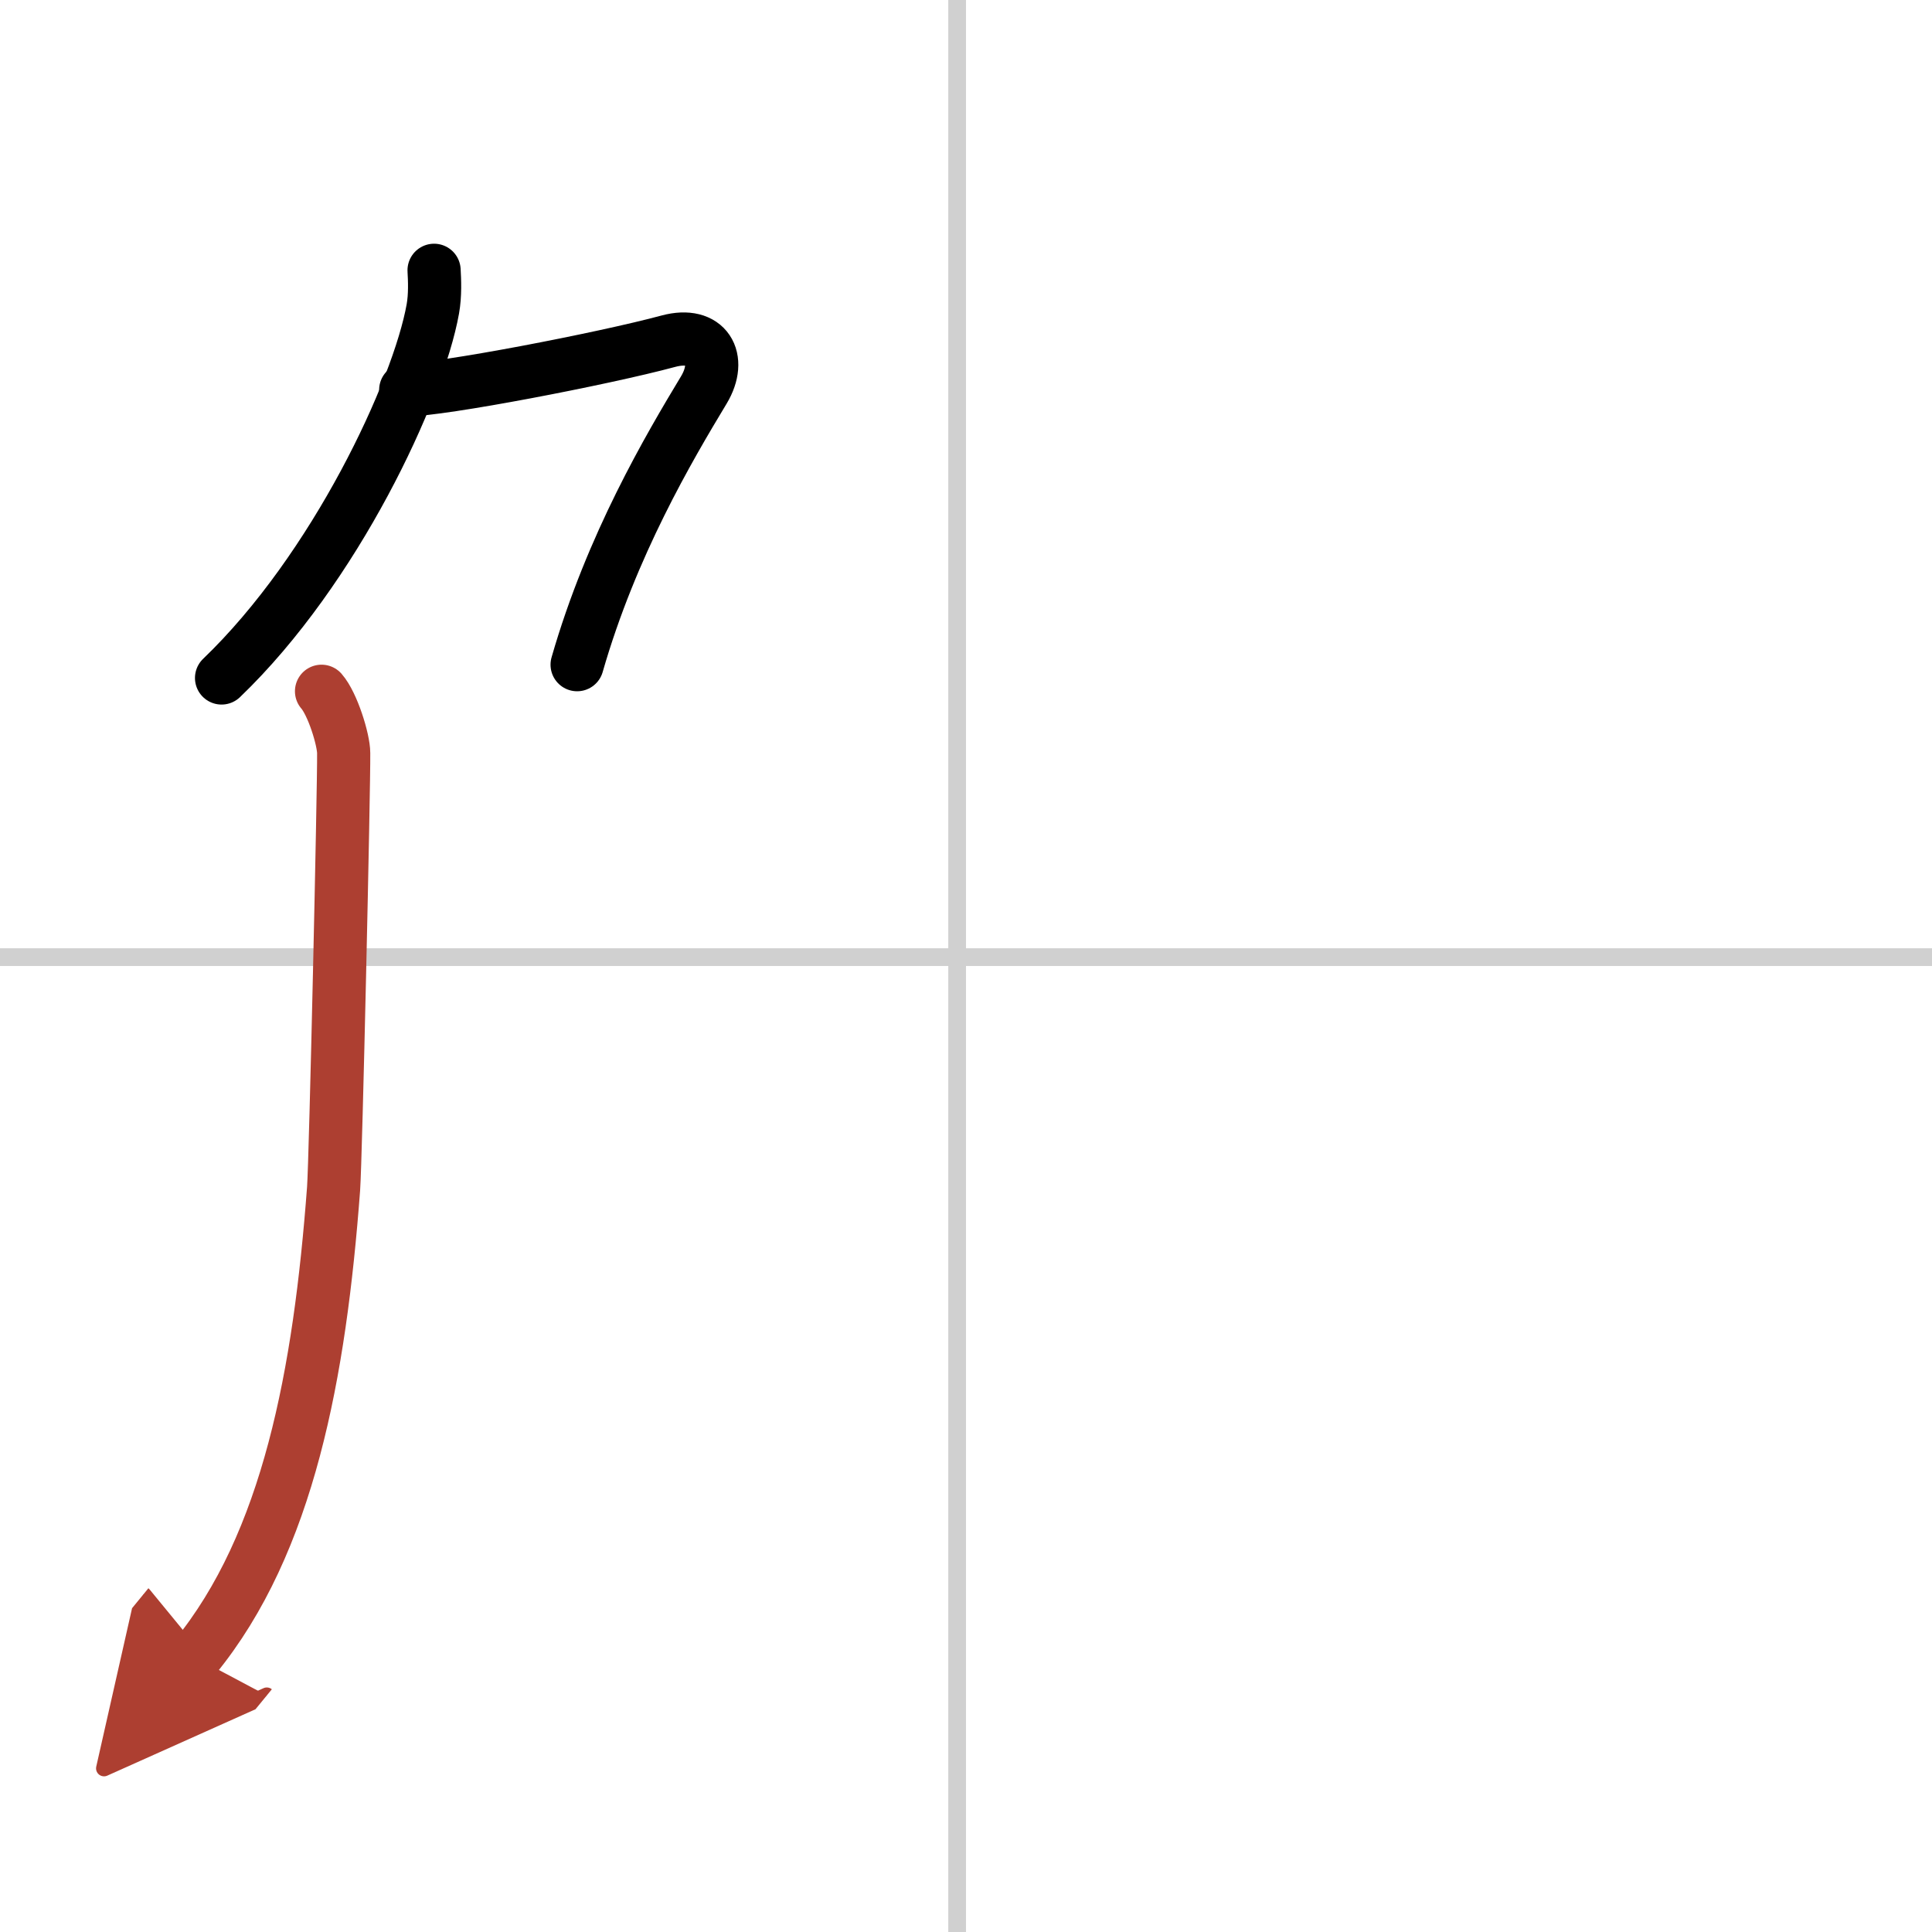 <svg width="400" height="400" viewBox="0 0 109 109" xmlns="http://www.w3.org/2000/svg"><defs><marker id="a" markerWidth="4" orient="auto" refX="1" refY="5" viewBox="0 0 10 10"><polyline points="0 0 10 5 0 10 1 5" fill="#ad3f31" stroke="#ad3f31"/></marker></defs><g fill="none" stroke="#000" stroke-linecap="round" stroke-linejoin="round" stroke-width="3"><rect width="100%" height="100%" fill="#fff" stroke="#fff"/><line x1="54" x2="54" y2="109" stroke="#d0d0d0" stroke-width="1"/><line x2="109" y1="54" y2="54" stroke="#d0d0d0" stroke-width="1"/><path d="m24.49 15.25c0.03 0.54 0.07 1.4-0.07 2.18-0.82 4.59-5.5 14.66-11.92 20.82"/><path d="m22.89 22c2 0 11.11-1.75 14.82-2.75 2.16-0.58 3.06 0.98 2 2.75-1.96 3.25-5.21 8.75-7.15 15.5"/><path d="m18.14 39c0.63 0.72 1.25 2.74 1.25 3.49 0.02 1.85-0.45 22.97-0.57 24.58-0.78 10.4-2.54 19.98-7.82 26.43" marker-end="url(#a)" stroke="#ad3f31"/></g></svg>
